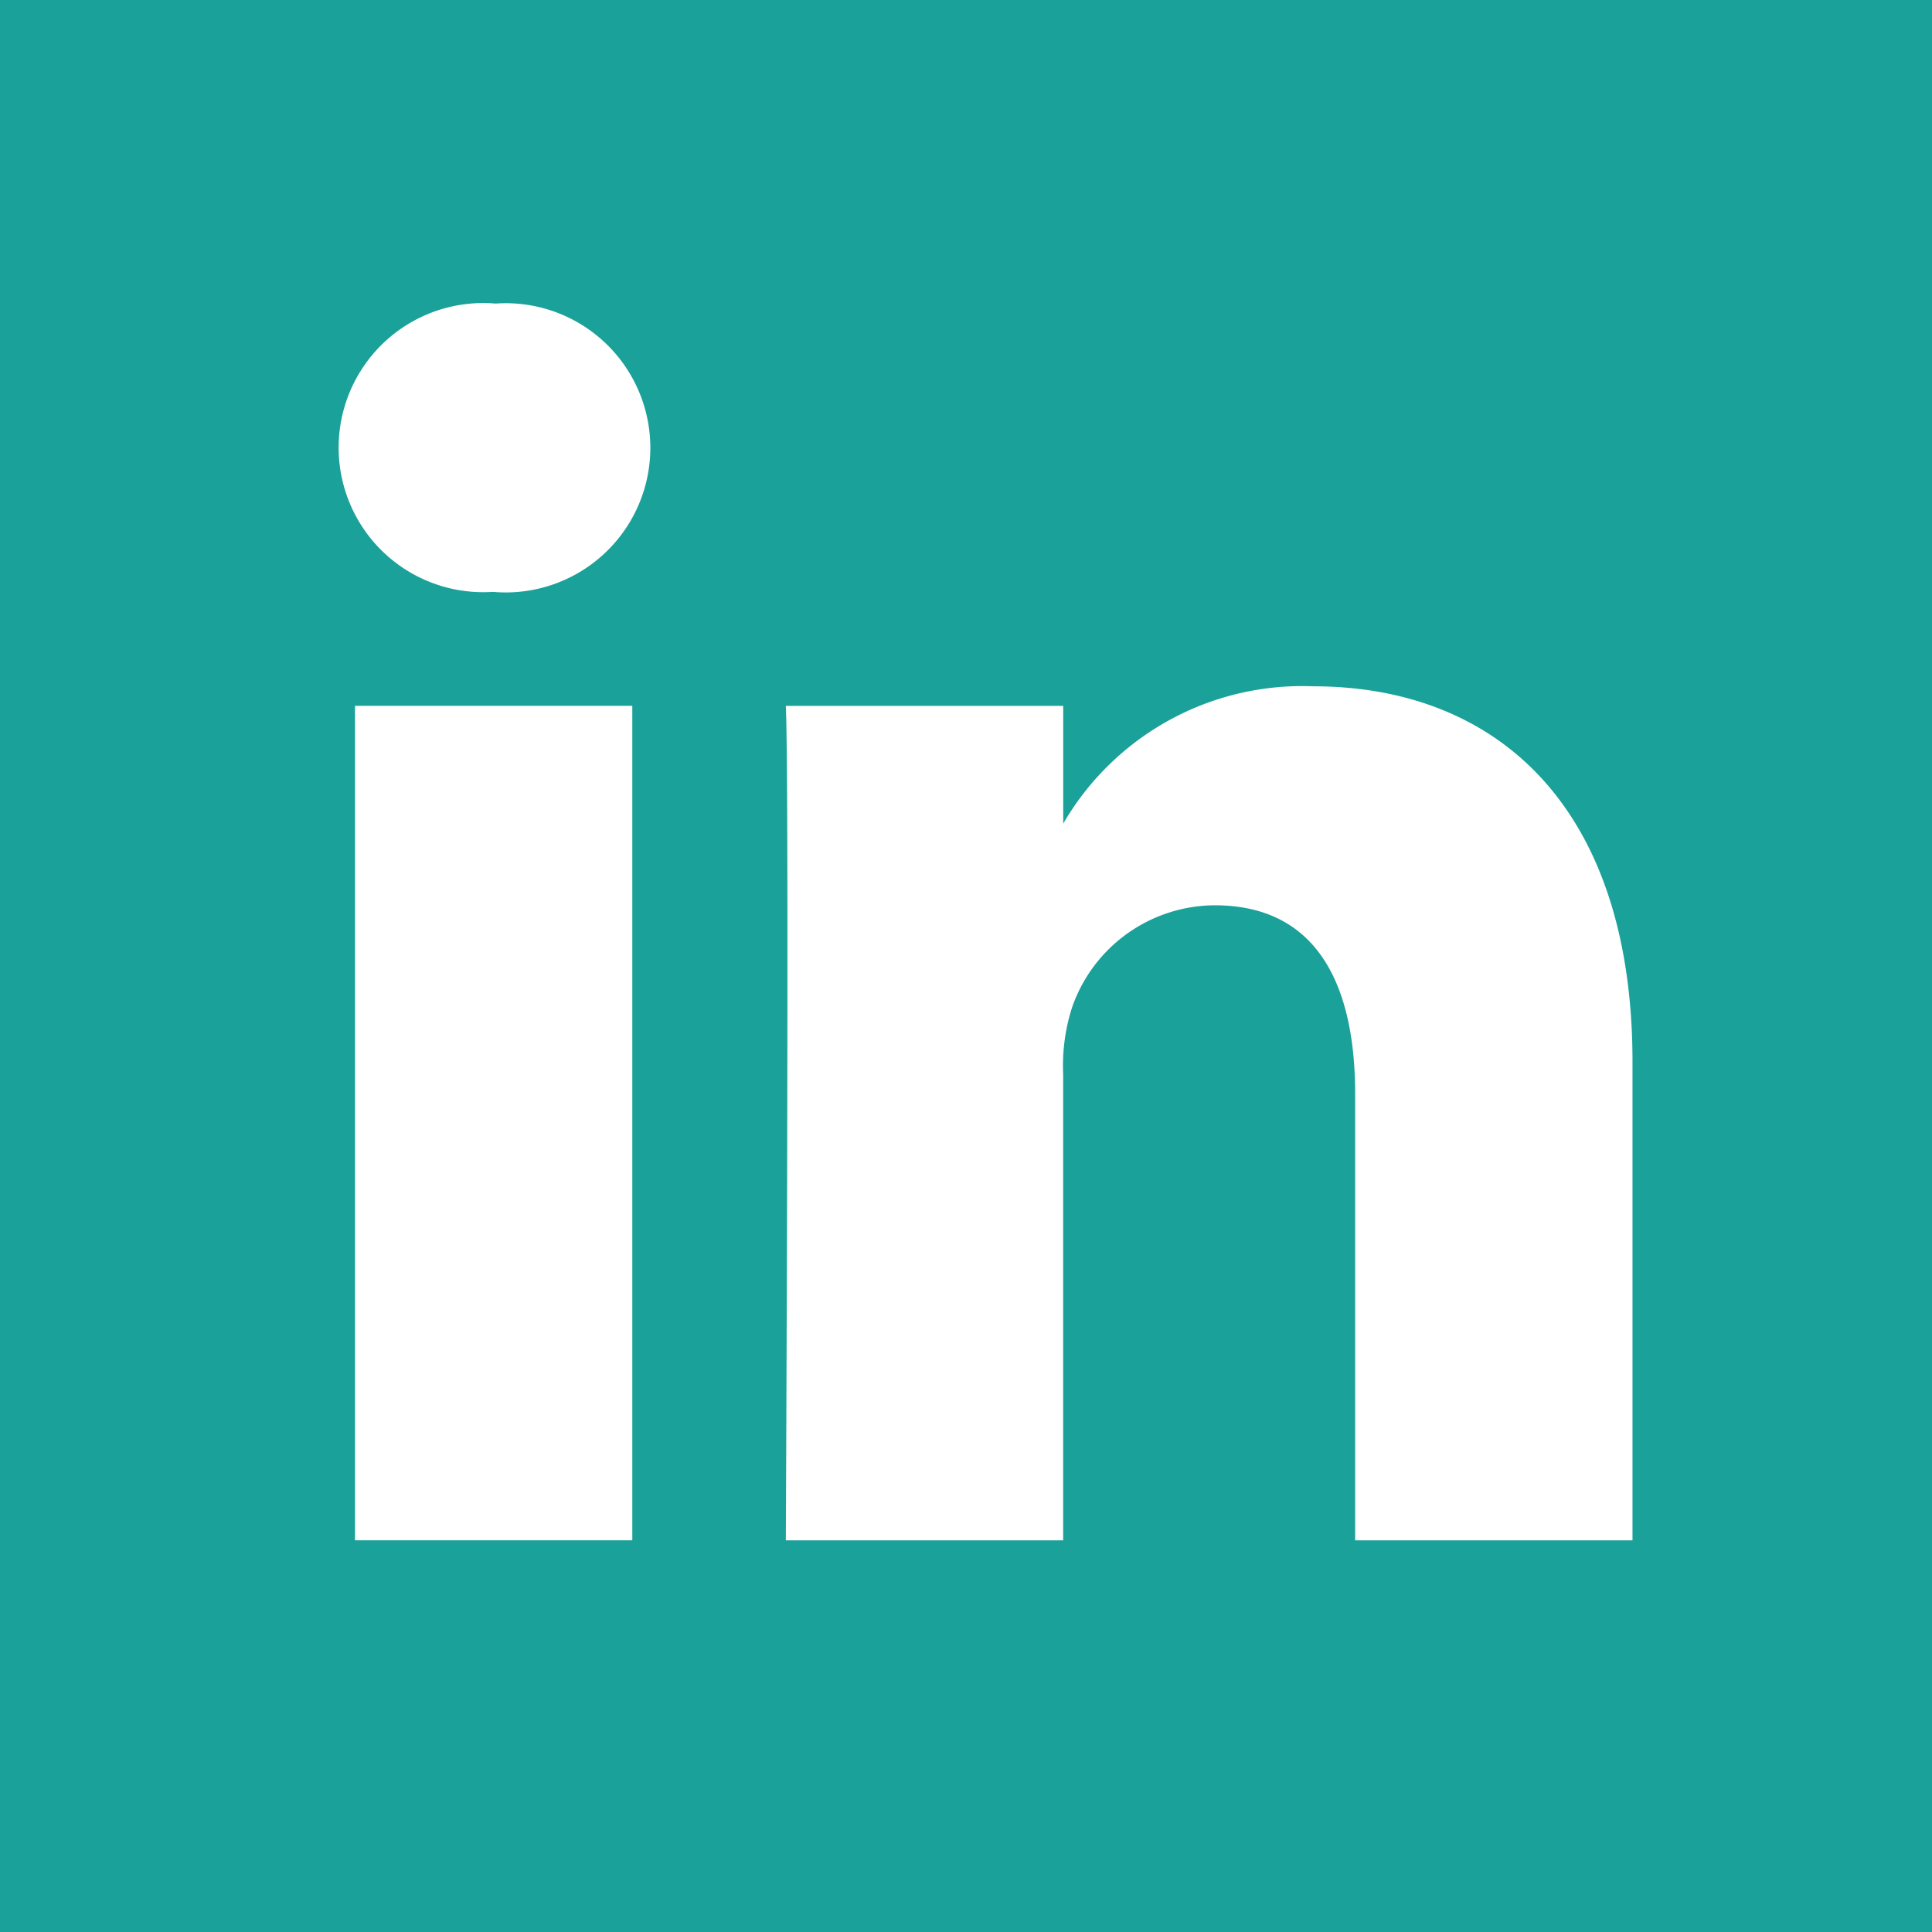 <svg xmlns="http://www.w3.org/2000/svg" xmlns:xlink="http://www.w3.org/1999/xlink" width="47" height="47" viewBox="0 0 47 47">
  <defs>
    <clipPath id="clip-path">
      <rect id="Rectangle_102" data-name="Rectangle 102" width="31.478" height="30.088" fill="none"/>
    </clipPath>
  </defs>
  <g id="linkedin" transform="translate(-1835 -292.669)">
    <rect id="Rectangle_101" data-name="Rectangle 101" width="47" height="47" transform="translate(1835 292.669)" fill="#1aa19a"/>
    <g id="Group_169" data-name="Group 169" transform="translate(1843.236 300.054)">
      <g id="Group_168" data-name="Group 168" clip-path="url(#clip-path)">
        <path id="Path_214" data-name="Path 214" d="M10.881,30.087h6.747V18.752a4.624,4.624,0,0,1,.222-1.646,3.693,3.693,0,0,1,3.463-2.468c2.441,0,3.418,1.861,3.418,4.591V30.087h6.747V18.448c0-6.236-3.328-9.137-7.768-9.137a6.722,6.722,0,0,0-6.126,3.42h.045V9.787H10.881c.088,1.9,0,20.3,0,20.3ZM3.774,7.015A3.518,3.518,0,1,0,3.818,0a3.517,3.517,0,1,0-.089,7.015h.044ZM7.146,30.087V9.786H.4v20.3H7.146Z" fill="#fff"/>
      </g>
    </g>
  </g>
</svg>

